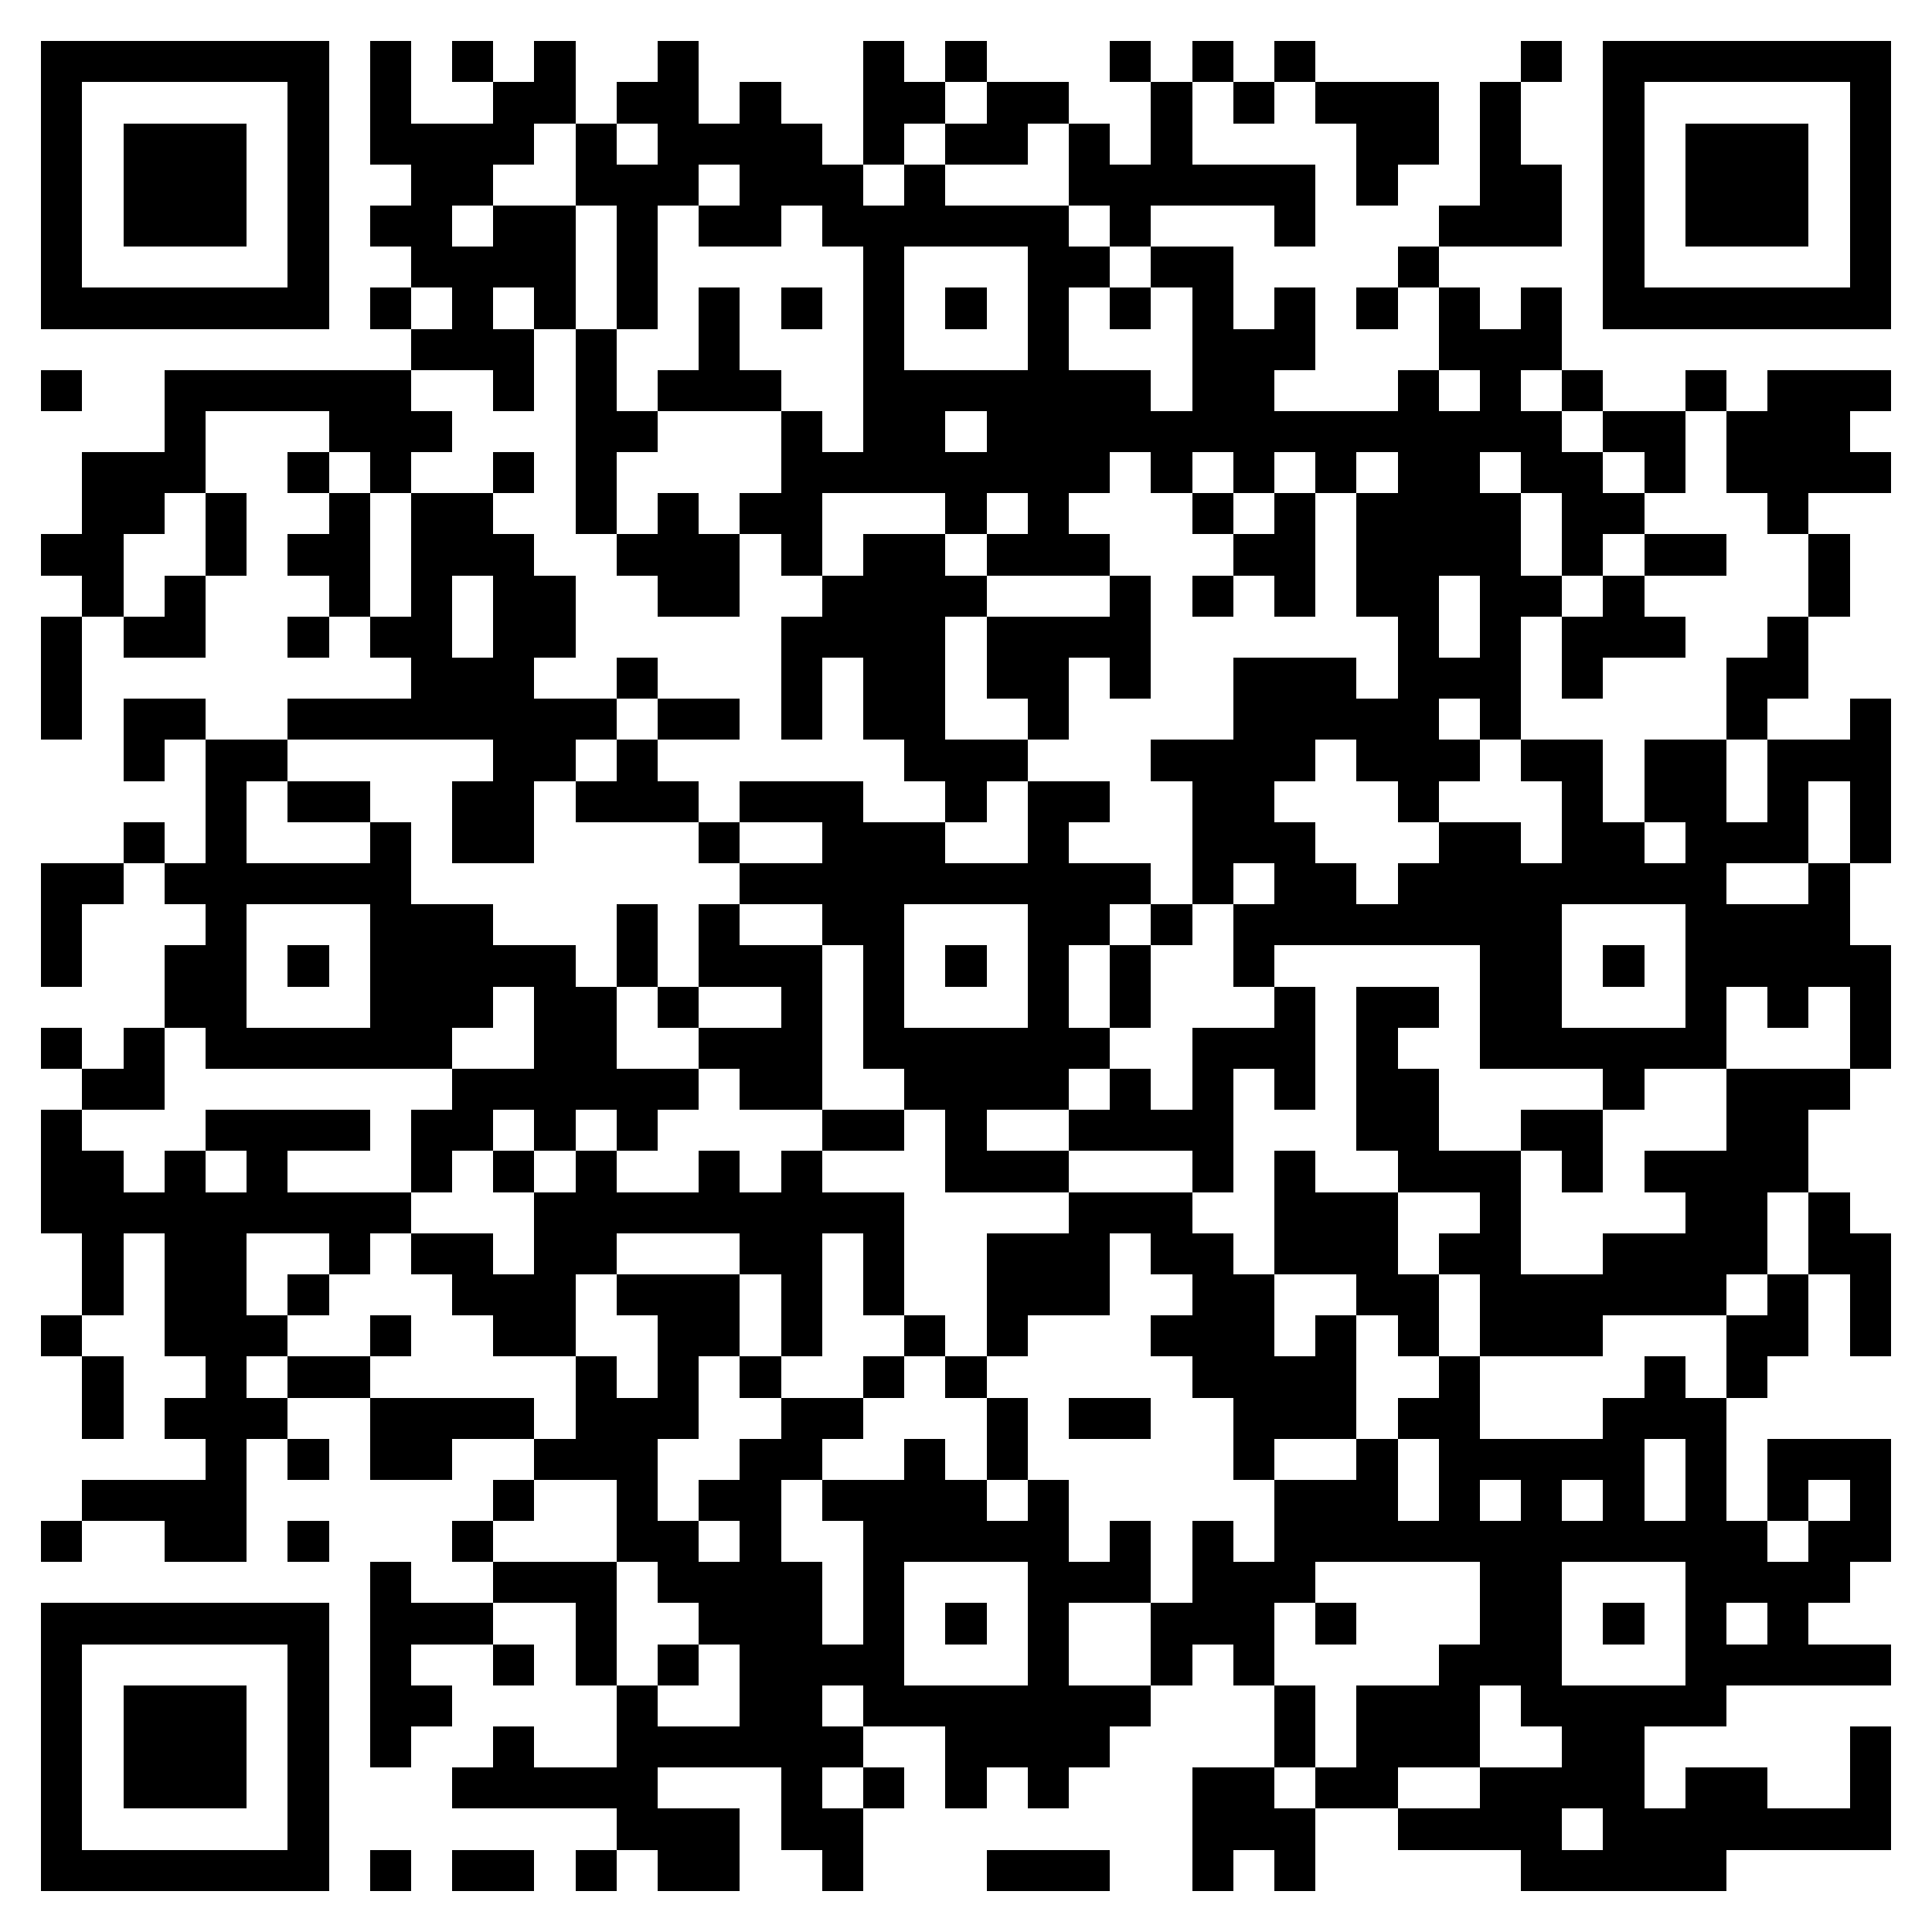 <svg xmlns="http://www.w3.org/2000/svg" viewBox="0 0 47 47" shape-rendering="crispEdges"><path fill="#ffffff" d="M0 0h47v47H0z"/><path stroke="#000000" d="M1 1.5h7m1 0h1m1 0h1m1 0h1m2 0h1m4 0h1m1 0h1m3 0h1m1 0h1m1 0h1m5 0h1m1 0h7M1 2.5h1m5 0h1m1 0h1m2 0h2m1 0h2m1 0h1m2 0h2m1 0h2m2 0h1m1 0h1m1 0h3m1 0h1m2 0h1m5 0h1M1 3.5h1m1 0h3m1 0h1m1 0h4m1 0h1m1 0h4m1 0h1m1 0h2m1 0h1m1 0h1m4 0h2m1 0h1m2 0h1m1 0h3m1 0h1M1 4.5h1m1 0h3m1 0h1m2 0h2m2 0h3m1 0h3m1 0h1m3 0h6m1 0h1m2 0h2m1 0h1m1 0h3m1 0h1M1 5.5h1m1 0h3m1 0h1m1 0h2m1 0h2m1 0h1m1 0h2m1 0h6m1 0h1m3 0h1m3 0h3m1 0h1m1 0h3m1 0h1M1 6.5h1m5 0h1m2 0h4m1 0h1m5 0h1m3 0h2m1 0h2m4 0h1m4 0h1m5 0h1M1 7.5h7m1 0h1m1 0h1m1 0h1m1 0h1m1 0h1m1 0h1m1 0h1m1 0h1m1 0h1m1 0h1m1 0h1m1 0h1m1 0h1m1 0h1m1 0h1m1 0h7M10 8.5h3m1 0h1m2 0h1m3 0h1m3 0h1m3 0h3m3 0h3M1 9.5h1m2 0h6m2 0h1m1 0h1m1 0h3m2 0h7m1 0h2m3 0h1m1 0h1m1 0h1m2 0h1m1 0h3M4 10.5h1m3 0h3m3 0h2m3 0h1m1 0h2m1 0h14m1 0h2m1 0h3M2 11.5h3m2 0h1m1 0h1m2 0h1m1 0h1m4 0h8m1 0h1m1 0h1m1 0h1m1 0h2m1 0h2m1 0h1m1 0h4M2 12.5h2m1 0h1m2 0h1m1 0h2m2 0h1m1 0h1m1 0h2m3 0h1m1 0h1m3 0h1m1 0h1m1 0h4m1 0h2m3 0h1M1 13.5h2m2 0h1m1 0h2m1 0h3m2 0h3m1 0h1m1 0h2m1 0h3m3 0h2m1 0h4m1 0h1m1 0h2m2 0h1M2 14.5h1m1 0h1m3 0h1m1 0h1m1 0h2m2 0h2m2 0h4m3 0h1m1 0h1m1 0h1m1 0h2m1 0h2m1 0h1m4 0h1M1 15.5h1m1 0h2m2 0h1m1 0h2m1 0h2m5 0h4m1 0h4m6 0h1m1 0h1m1 0h3m2 0h1M1 16.5h1m8 0h3m2 0h1m3 0h1m1 0h2m1 0h2m1 0h1m2 0h3m1 0h3m1 0h1m3 0h2M1 17.5h1m1 0h2m2 0h8m1 0h2m1 0h1m1 0h2m2 0h1m4 0h5m1 0h1m5 0h1m2 0h1M3 18.5h1m1 0h2m5 0h2m1 0h1m6 0h3m3 0h4m1 0h3m1 0h2m1 0h2m1 0h3M5 19.5h1m1 0h2m2 0h2m1 0h3m1 0h3m2 0h1m1 0h2m2 0h2m3 0h1m3 0h1m1 0h2m1 0h1m1 0h1M3 20.5h1m1 0h1m3 0h1m1 0h2m4 0h1m2 0h3m2 0h1m3 0h3m3 0h2m1 0h2m1 0h3m1 0h1M1 21.5h2m1 0h6m8 0h10m1 0h1m1 0h2m1 0h8m2 0h1M1 22.5h1m3 0h1m3 0h3m3 0h1m1 0h1m2 0h2m3 0h2m1 0h1m1 0h8m3 0h4M1 23.5h1m2 0h2m1 0h1m1 0h5m1 0h1m1 0h3m1 0h1m1 0h1m1 0h1m1 0h1m2 0h1m5 0h2m1 0h1m1 0h5M4 24.5h2m3 0h3m1 0h2m1 0h1m2 0h1m1 0h1m3 0h1m1 0h1m3 0h1m1 0h2m1 0h2m3 0h1m1 0h1m1 0h1M1 25.5h1m1 0h1m1 0h6m2 0h2m2 0h3m1 0h6m2 0h3m1 0h1m2 0h6m3 0h1M2 26.5h2m7 0h6m1 0h2m2 0h4m1 0h1m1 0h1m1 0h1m1 0h2m4 0h1m2 0h3M1 27.5h1m3 0h4m1 0h2m1 0h1m1 0h1m4 0h2m1 0h1m2 0h4m3 0h2m2 0h2m3 0h2M1 28.5h2m1 0h1m1 0h1m3 0h1m1 0h1m1 0h1m2 0h1m1 0h1m3 0h3m3 0h1m1 0h1m2 0h3m1 0h1m1 0h4M1 29.5h9m3 0h9m4 0h3m2 0h3m2 0h1m4 0h2m1 0h1M2 30.5h1m1 0h2m2 0h1m1 0h2m1 0h2m3 0h2m1 0h1m2 0h3m1 0h2m1 0h3m1 0h2m2 0h4m1 0h2M2 31.5h1m1 0h2m1 0h1m3 0h3m1 0h3m1 0h1m1 0h1m2 0h3m2 0h2m2 0h2m1 0h6m1 0h1m1 0h1M1 32.5h1m2 0h3m2 0h1m2 0h2m2 0h2m1 0h1m2 0h1m1 0h1m3 0h3m1 0h1m1 0h1m1 0h3m3 0h2m1 0h1M2 33.5h1m2 0h1m1 0h2m5 0h1m1 0h1m1 0h1m2 0h1m1 0h1m5 0h4m2 0h1m4 0h1m1 0h1M2 34.5h1m1 0h3m2 0h4m1 0h3m2 0h2m3 0h1m1 0h2m2 0h3m1 0h2m3 0h3M5 35.5h1m1 0h1m1 0h2m2 0h3m2 0h2m2 0h1m1 0h1m5 0h1m2 0h1m1 0h5m1 0h1m1 0h3M2 36.5h4m6 0h1m2 0h1m1 0h2m1 0h4m1 0h1m5 0h3m1 0h1m1 0h1m1 0h1m1 0h1m1 0h1m1 0h1M1 37.5h1m2 0h2m1 0h1m3 0h1m3 0h2m1 0h1m2 0h5m1 0h1m1 0h1m1 0h12m1 0h2M9 38.5h1m2 0h3m1 0h4m1 0h1m3 0h3m1 0h3m4 0h2m3 0h4M1 39.5h7m1 0h3m2 0h1m2 0h3m1 0h1m1 0h1m1 0h1m2 0h3m1 0h1m3 0h2m1 0h1m1 0h1m1 0h1M1 40.5h1m5 0h1m1 0h1m2 0h1m1 0h1m1 0h1m1 0h4m3 0h1m2 0h1m1 0h1m4 0h3m3 0h5M1 41.5h1m1 0h3m1 0h1m1 0h2m4 0h1m2 0h2m1 0h7m3 0h1m1 0h3m1 0h5M1 42.5h1m1 0h3m1 0h1m1 0h1m2 0h1m2 0h6m2 0h4m4 0h1m1 0h3m2 0h2m5 0h1M1 43.5h1m1 0h3m1 0h1m3 0h5m3 0h1m1 0h1m1 0h1m1 0h1m3 0h2m1 0h2m2 0h4m1 0h2m2 0h1M1 44.5h1m5 0h1m7 0h3m1 0h2m8 0h3m2 0h4m1 0h7M1 45.5h7m1 0h1m1 0h2m1 0h1m1 0h2m2 0h1m3 0h3m2 0h1m1 0h1m5 0h5"/></svg>

